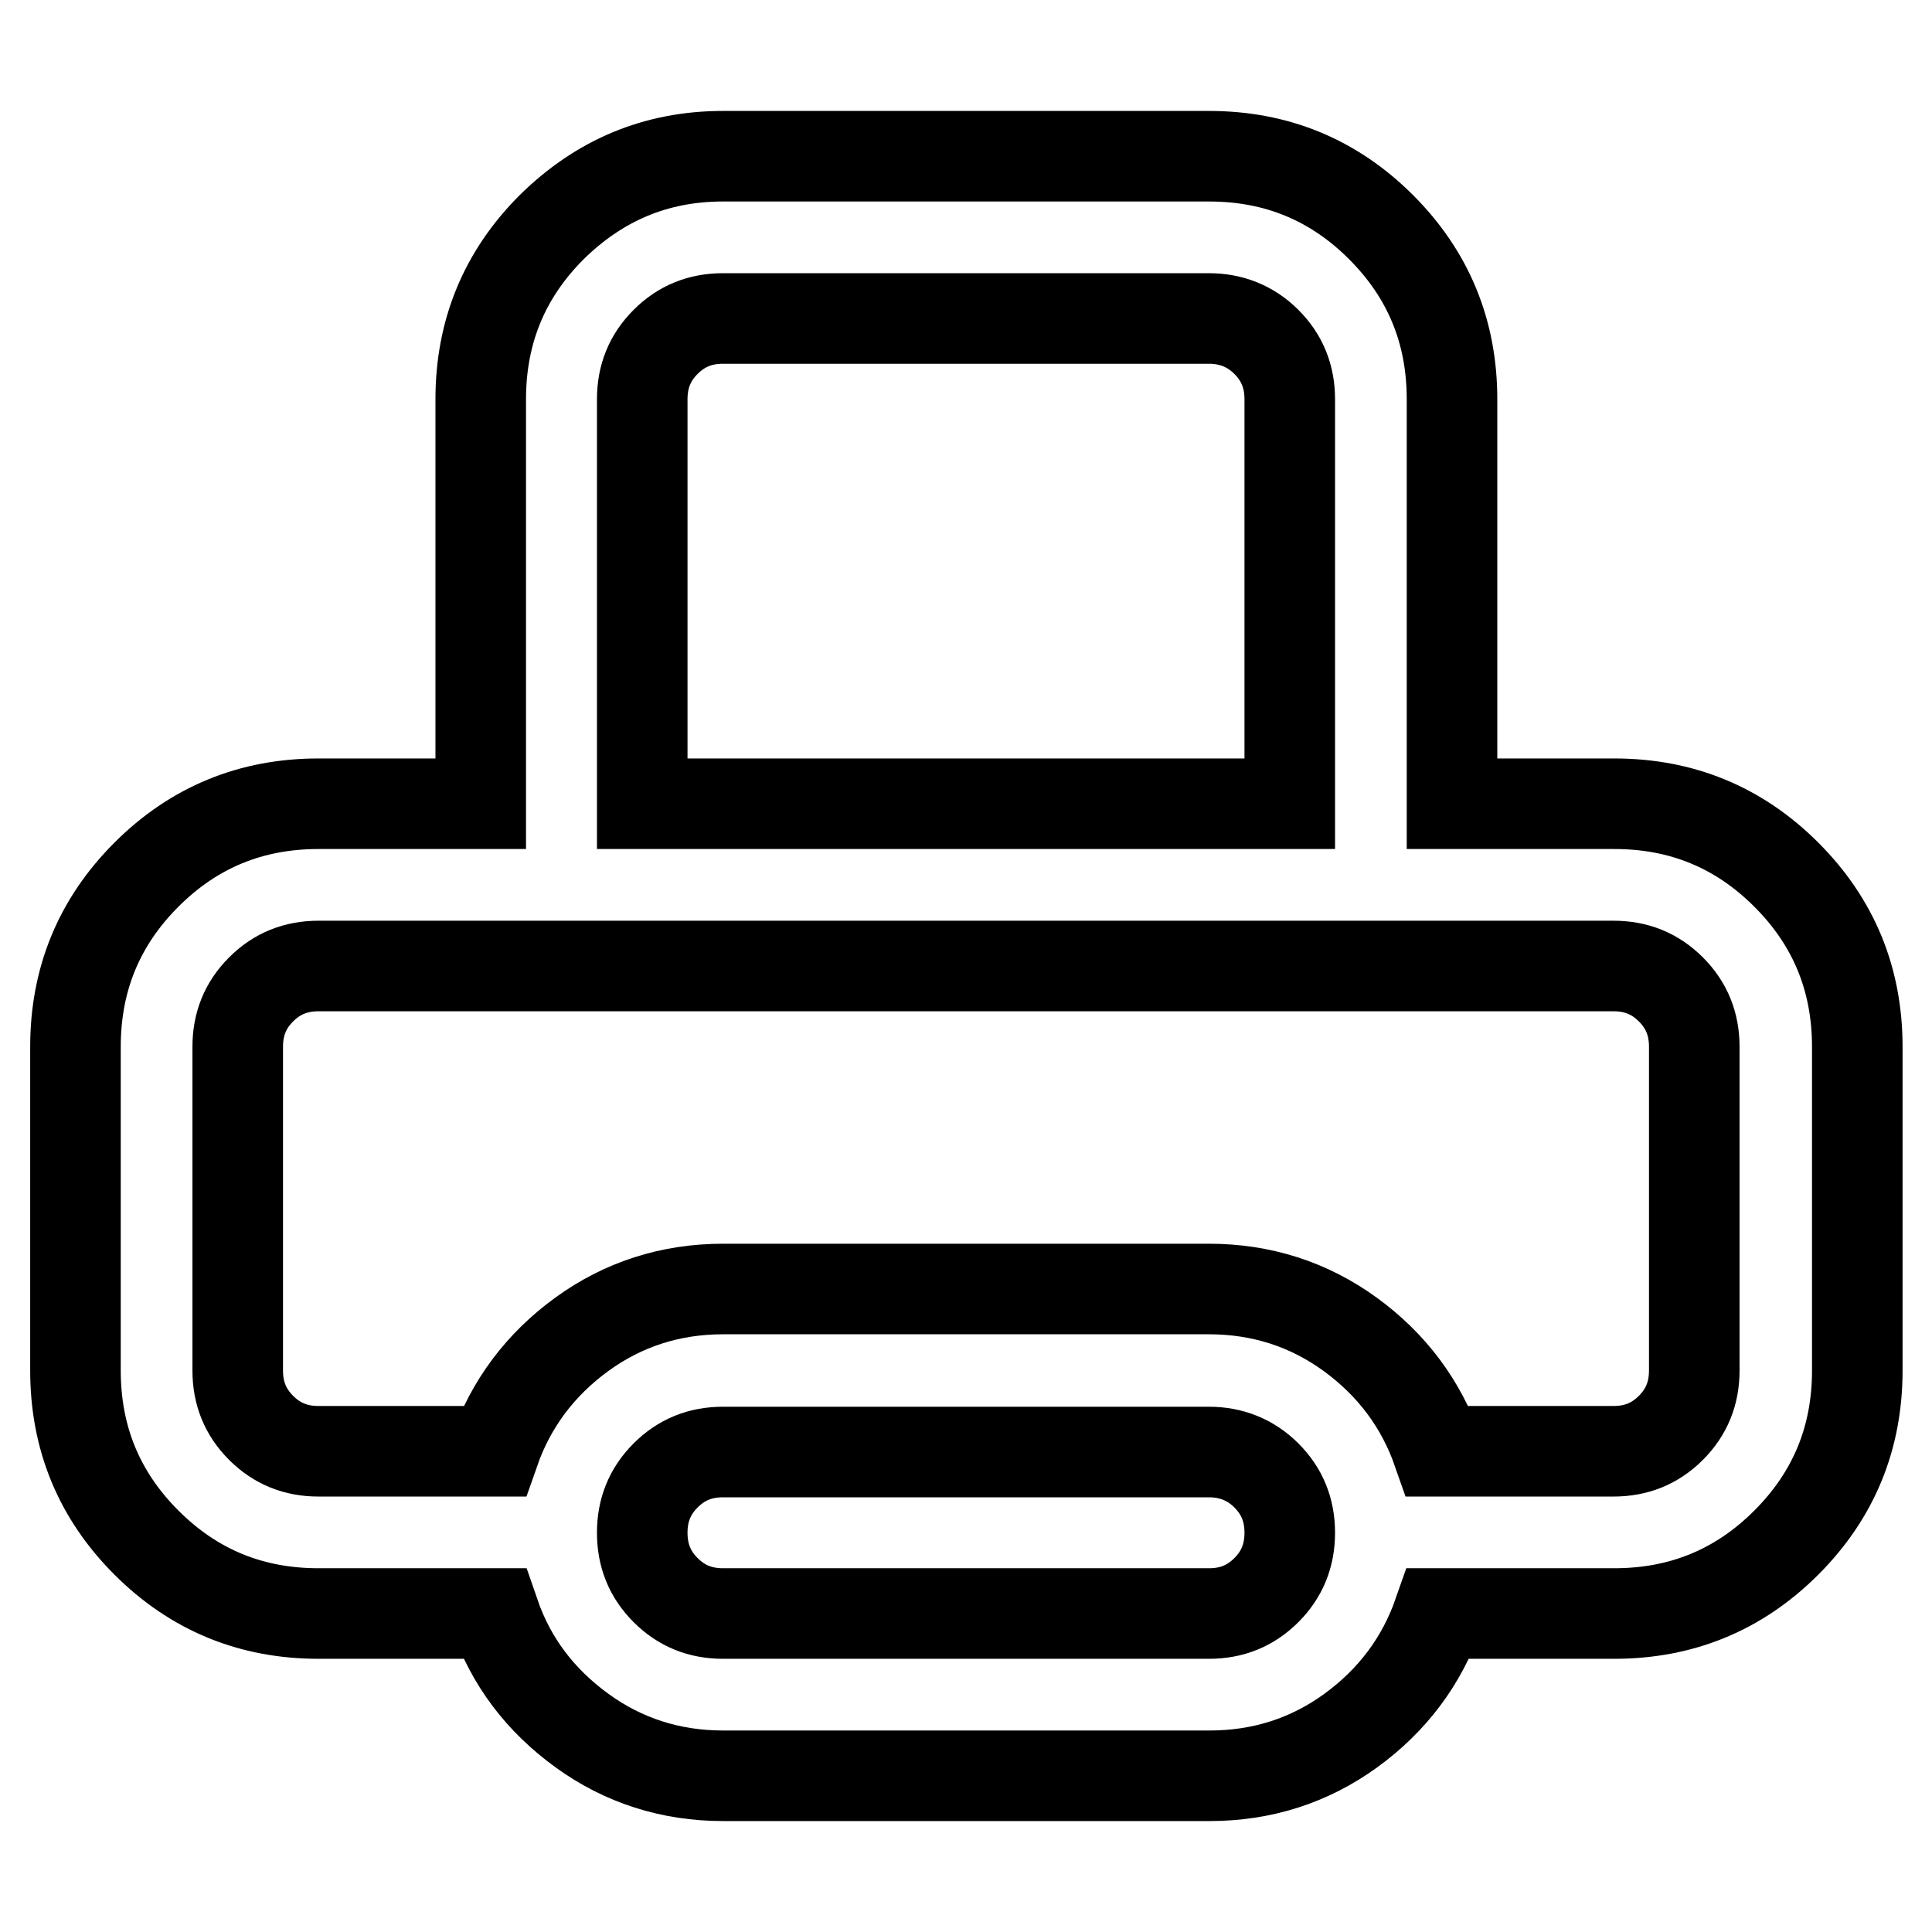 <?xml version="1.0" encoding="utf-8"?>
<!-- Svg Vector Icons : http://www.onlinewebfonts.com/icon -->
<!DOCTYPE svg PUBLIC "-//W3C//DTD SVG 1.1//EN" "http://www.w3.org/Graphics/SVG/1.1/DTD/svg11.dtd">
<svg version="1.1" xmlns="http://www.w3.org/2000/svg" xmlns:xlink="http://www.w3.org/1999/xlink" x="0px" y="0px" viewBox="0 0 256 256" enable-background="new 0 0 256 256" xml:space="preserve">
<g> <path stroke-width="12" fill-opacity="0" stroke="#000000"  d="M95.8,20.7h64.4c8.9,0,16.5,3.1,22.8,9.4c6.3,6.3,9.4,13.9,9.4,22.8v53.6h21.5c8.9,0,16.5,3.1,22.8,9.4 c6.3,6.3,9.4,13.9,9.4,22.8v42.9c0,8.9-3.1,16.5-9.4,22.8c-6.3,6.3-13.9,9.4-22.8,9.4h-23.3c-2.2,6.3-6.1,11.5-11.6,15.5 c-5.5,4-11.8,6-18.7,6H95.8c-6.9,0-13.2-2-18.7-6c-5.5-4-9.4-9.1-11.6-15.5H42.2c-8.9,0-16.5-3.1-22.8-9.4S10,190.5,10,181.6v-42.9 c0-8.9,3.1-16.5,9.4-22.8s13.9-9.4,22.8-9.4h21.5V52.9c0-8.9,3.1-16.5,9.4-22.8C79.4,23.9,86.9,20.7,95.8,20.7z M160.2,192.4H95.8 c-3,0-5.5,1-7.6,3.1c-2.1,2.1-3.1,4.6-3.1,7.6c0,3,1,5.5,3.1,7.6c2.1,2.1,4.6,3.1,7.6,3.1h64.4c3,0,5.5-1,7.6-3.1 c2.1-2.1,3.1-4.6,3.1-7.6c0-3-1-5.5-3.1-7.6C165.7,193.4,163.1,192.4,160.2,192.4z M213.8,128H42.2c-3,0-5.5,1-7.6,3.1 s-3.1,4.6-3.1,7.6v42.9c0,3,1,5.5,3.1,7.6s4.6,3.1,7.6,3.1h23.3c2.2-6.3,6.1-11.5,11.6-15.5s11.8-6,18.7-6h64.4 c6.9,0,13.2,2,18.7,6s9.4,9.2,11.6,15.5h23.3c3,0,5.5-1,7.6-3.1s3.1-4.6,3.1-7.6v-42.9c0-3-1-5.5-3.1-7.6S216.8,128,213.8,128 L213.8,128z M160.2,42.2H95.8c-3,0-5.5,1-7.6,3.1c-2.1,2.1-3.1,4.6-3.1,7.6v53.6h85.8V52.9c0-3-1-5.5-3.1-7.6 C165.7,43.2,163.1,42.2,160.2,42.2L160.2,42.2z"/></g>
</svg>